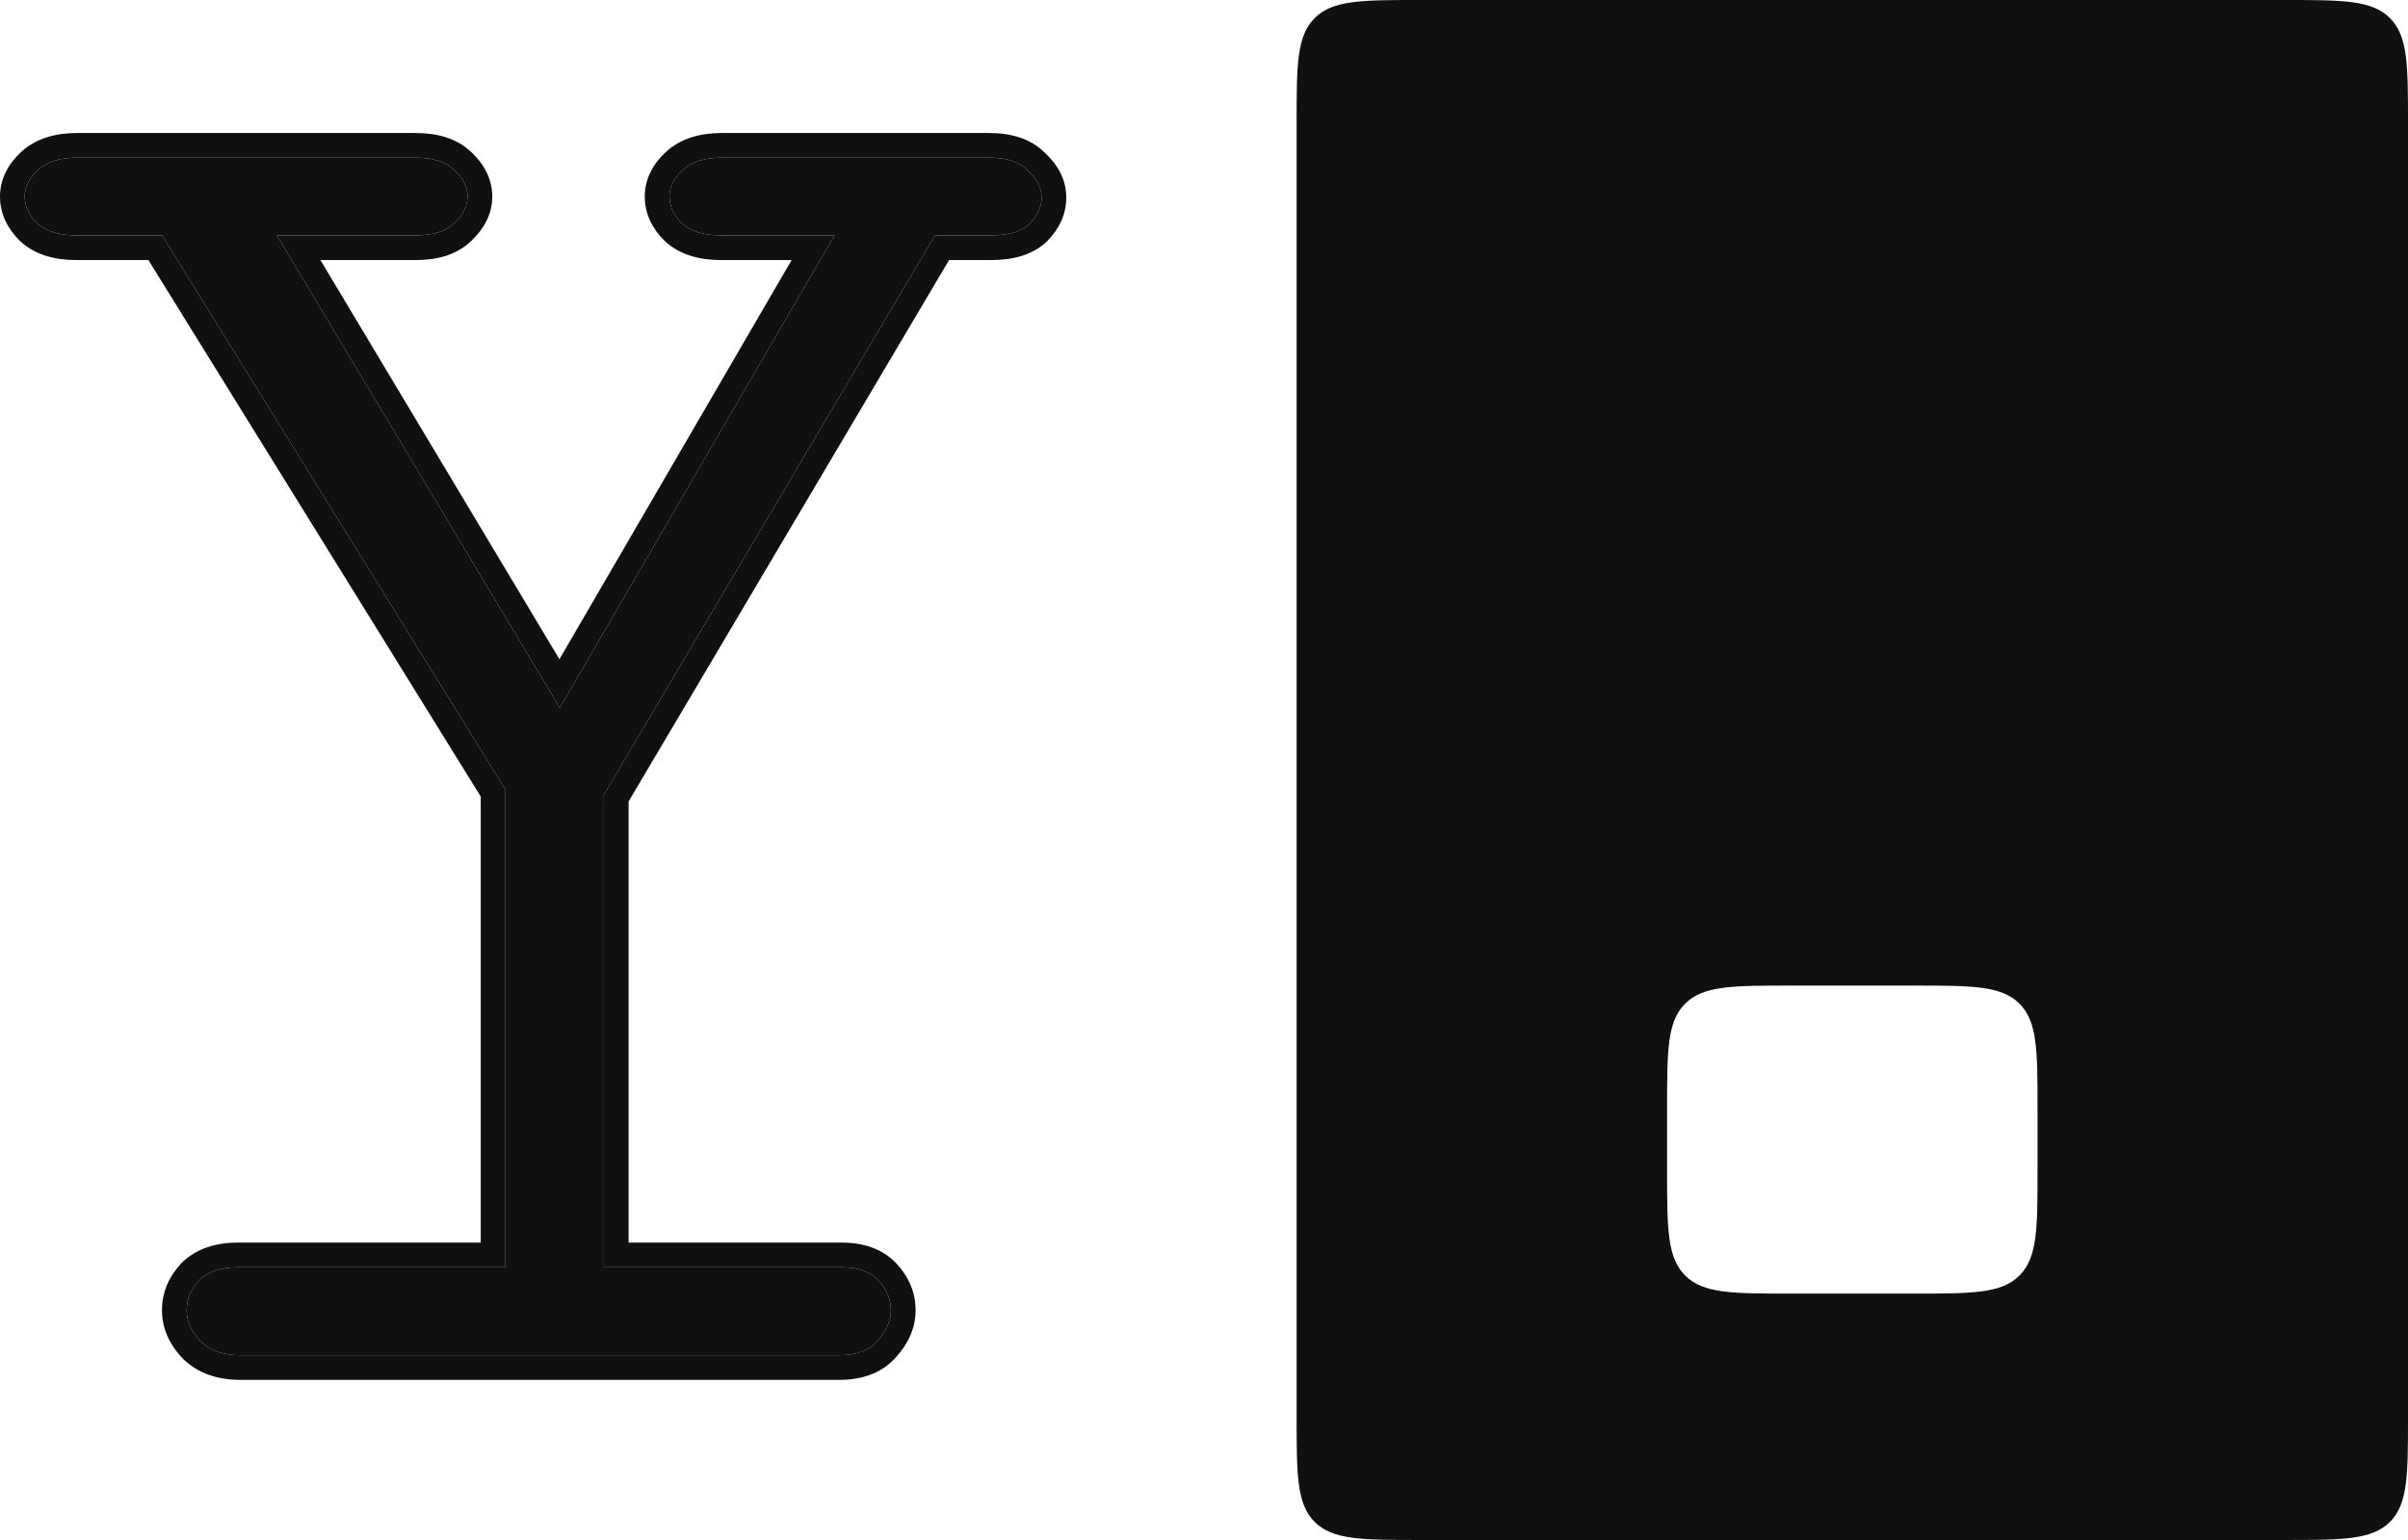<svg width="197" height="126" viewBox="0 0 197 126" fill="none" xmlns="http://www.w3.org/2000/svg">
<path d="M19.633 110.88C18.235 110.88 17.145 110.49 16.362 109.709C15.636 108.928 15.272 108.091 15.272 107.198C15.272 106.306 15.608 105.497 16.279 104.772C17.005 104.047 18.067 103.684 19.465 103.684H41.352V64.609L13.26 19.259H6.215C4.818 19.259 3.756 18.925 3.029 18.255C2.358 17.586 2.022 16.861 2.022 16.08C2.022 15.299 2.386 14.574 3.113 13.904C3.839 13.235 4.902 12.9 6.299 12.9H33.973C35.426 12.9 36.489 13.235 37.16 13.904C37.886 14.574 38.25 15.299 38.25 16.08C38.25 16.861 37.886 17.586 37.16 18.255C36.489 18.925 35.454 19.259 34.057 19.259H22.652L45.797 57.916L68.271 19.259H58.963C57.565 19.259 56.503 18.925 55.776 18.255C55.105 17.586 54.77 16.861 54.77 16.08C54.77 15.299 55.133 14.574 55.86 13.904C56.587 13.235 57.649 12.9 59.047 12.9H80.934C82.388 12.9 83.45 13.263 84.121 13.988C84.847 14.657 85.211 15.383 85.211 16.163C85.211 16.944 84.875 17.669 84.204 18.339C83.534 18.953 82.499 19.259 81.102 19.259H76.489L49.403 65.028V103.684H68.858C70.2 103.684 71.206 104.047 71.877 104.772C72.548 105.497 72.883 106.306 72.883 107.198C72.883 108.091 72.52 108.928 71.793 109.709C71.122 110.49 70.088 110.88 68.691 110.88H19.633Z" fill="#101010"/>
<path d="M13.25 107.198C13.25 105.744 13.818 104.459 14.794 103.404L14.823 103.374L14.848 103.345C16.074 102.122 17.73 101.666 19.465 101.666V103.684C18.067 103.684 17.005 104.047 16.279 104.772C15.608 105.497 15.272 106.306 15.272 107.198C15.272 108.091 15.636 108.928 16.362 109.709C17.145 110.49 18.235 110.88 19.633 110.88H68.691C70.088 110.88 71.122 110.49 71.793 109.709C72.52 108.928 72.883 108.091 72.883 107.198C72.883 106.306 72.548 105.497 71.877 104.772C71.206 104.047 70.2 103.684 68.858 103.684V101.666C70.555 101.666 72.187 102.134 73.362 103.404C74.338 104.459 74.906 105.744 74.906 107.198C74.906 108.669 74.294 109.952 73.323 111.018C73.314 111.028 73.306 111.038 73.298 111.047C73.289 111.057 73.282 111.072 73.273 111.082L73.268 111.077C72.093 112.402 70.43 112.898 68.691 112.898H19.633C17.848 112.898 16.187 112.388 14.932 111.136L14.907 111.106L14.883 111.082C13.88 110.005 13.25 108.696 13.25 107.198ZM85.211 16.163C85.211 15.383 84.847 14.657 84.121 13.988C83.45 13.263 82.388 12.9 80.934 12.9V10.882C82.63 10.882 84.291 11.298 85.487 12.507C86.512 13.45 87.233 14.679 87.233 16.163C87.233 17.589 86.599 18.804 85.635 19.766L85.6 19.796L85.571 19.825C84.371 20.922 82.743 21.277 81.102 21.277H77.644L51.425 65.574V101.666H68.858V103.684H49.403V65.028L76.489 19.259H81.102C82.499 19.259 83.534 18.953 84.204 18.339C84.875 17.669 85.211 16.944 85.211 16.163ZM0 16.08C0 14.596 0.717 13.367 1.741 12.423C2.971 11.29 4.603 10.882 6.299 10.882L6.299 12.9C4.902 12.9 3.839 13.235 3.113 13.904C2.386 14.574 2.022 15.299 2.022 16.08C2.022 16.861 2.358 17.586 3.029 18.255C3.756 18.925 4.818 19.259 6.215 19.259H13.26L41.352 64.609V103.684H19.465V101.666H39.33V65.171L12.14 21.277H6.215C4.52 21.277 2.887 20.869 1.657 19.737L1.628 19.707L1.598 19.683C0.634 18.721 0 17.505 0 16.08ZM38.25 16.08C38.25 15.299 37.886 14.574 37.16 13.904C36.489 13.235 35.426 12.9 33.973 12.9V10.882C35.655 10.882 37.32 11.262 38.526 12.423C38.546 12.441 38.57 12.459 38.59 12.477C39.584 13.414 40.272 14.623 40.272 16.08C40.272 17.535 39.578 18.741 38.585 19.678C38.566 19.697 38.55 19.718 38.531 19.737L38.526 19.732C37.334 20.883 35.711 21.277 34.057 21.277H26.213L45.767 53.939L64.764 21.277H58.963C57.267 21.277 55.635 20.869 54.405 19.737L54.375 19.707L54.346 19.683C53.382 18.721 52.747 17.505 52.747 16.08C52.747 14.596 53.464 13.367 54.489 12.423C55.719 11.29 57.351 10.882 59.047 10.882V12.9C57.649 12.9 56.587 13.235 55.86 13.904C55.133 14.574 54.77 15.299 54.77 16.08C54.77 16.861 55.105 17.586 55.776 18.255C56.503 18.925 57.565 19.259 58.963 19.259H68.271L45.797 57.916L22.652 19.259H34.057C35.454 19.259 36.489 18.925 37.16 18.255C37.886 17.586 38.25 16.861 38.25 16.08ZM80.934 10.882V12.9H59.047V10.882H80.934ZM33.973 10.882V12.9H6.299L6.299 10.882H33.973Z" fill="#101010"/>
<path d="M186.897 0C191.659 2.79193e-08 194.041 0.001 195.52 1.477C196.999 2.953 197 5.329 197 10.08V115.92C197 120.671 196.999 123.047 195.52 124.523C194.041 125.999 191.659 126 186.897 126H116.179C111.418 126 109.036 125.999 107.557 124.523C106.077 123.047 106.077 120.672 106.077 115.92V10.08C106.077 5.328 106.077 2.953 107.557 1.477C109.036 0.001 111.418 0 116.179 0H186.897ZM146.487 80.64C141.725 80.64 139.344 80.64 137.864 82.117C136.385 83.593 136.385 85.968 136.385 90.72V95.76C136.385 100.512 136.385 102.887 137.864 104.363C139.344 105.84 141.725 105.84 146.487 105.84H156.59C161.352 105.84 163.733 105.84 165.212 104.363C166.692 102.887 166.692 100.512 166.692 95.76V90.72C166.692 85.968 166.692 83.593 165.212 82.117C163.733 80.64 161.352 80.64 156.59 80.64H146.487Z" fill="#101010"/>
</svg>
